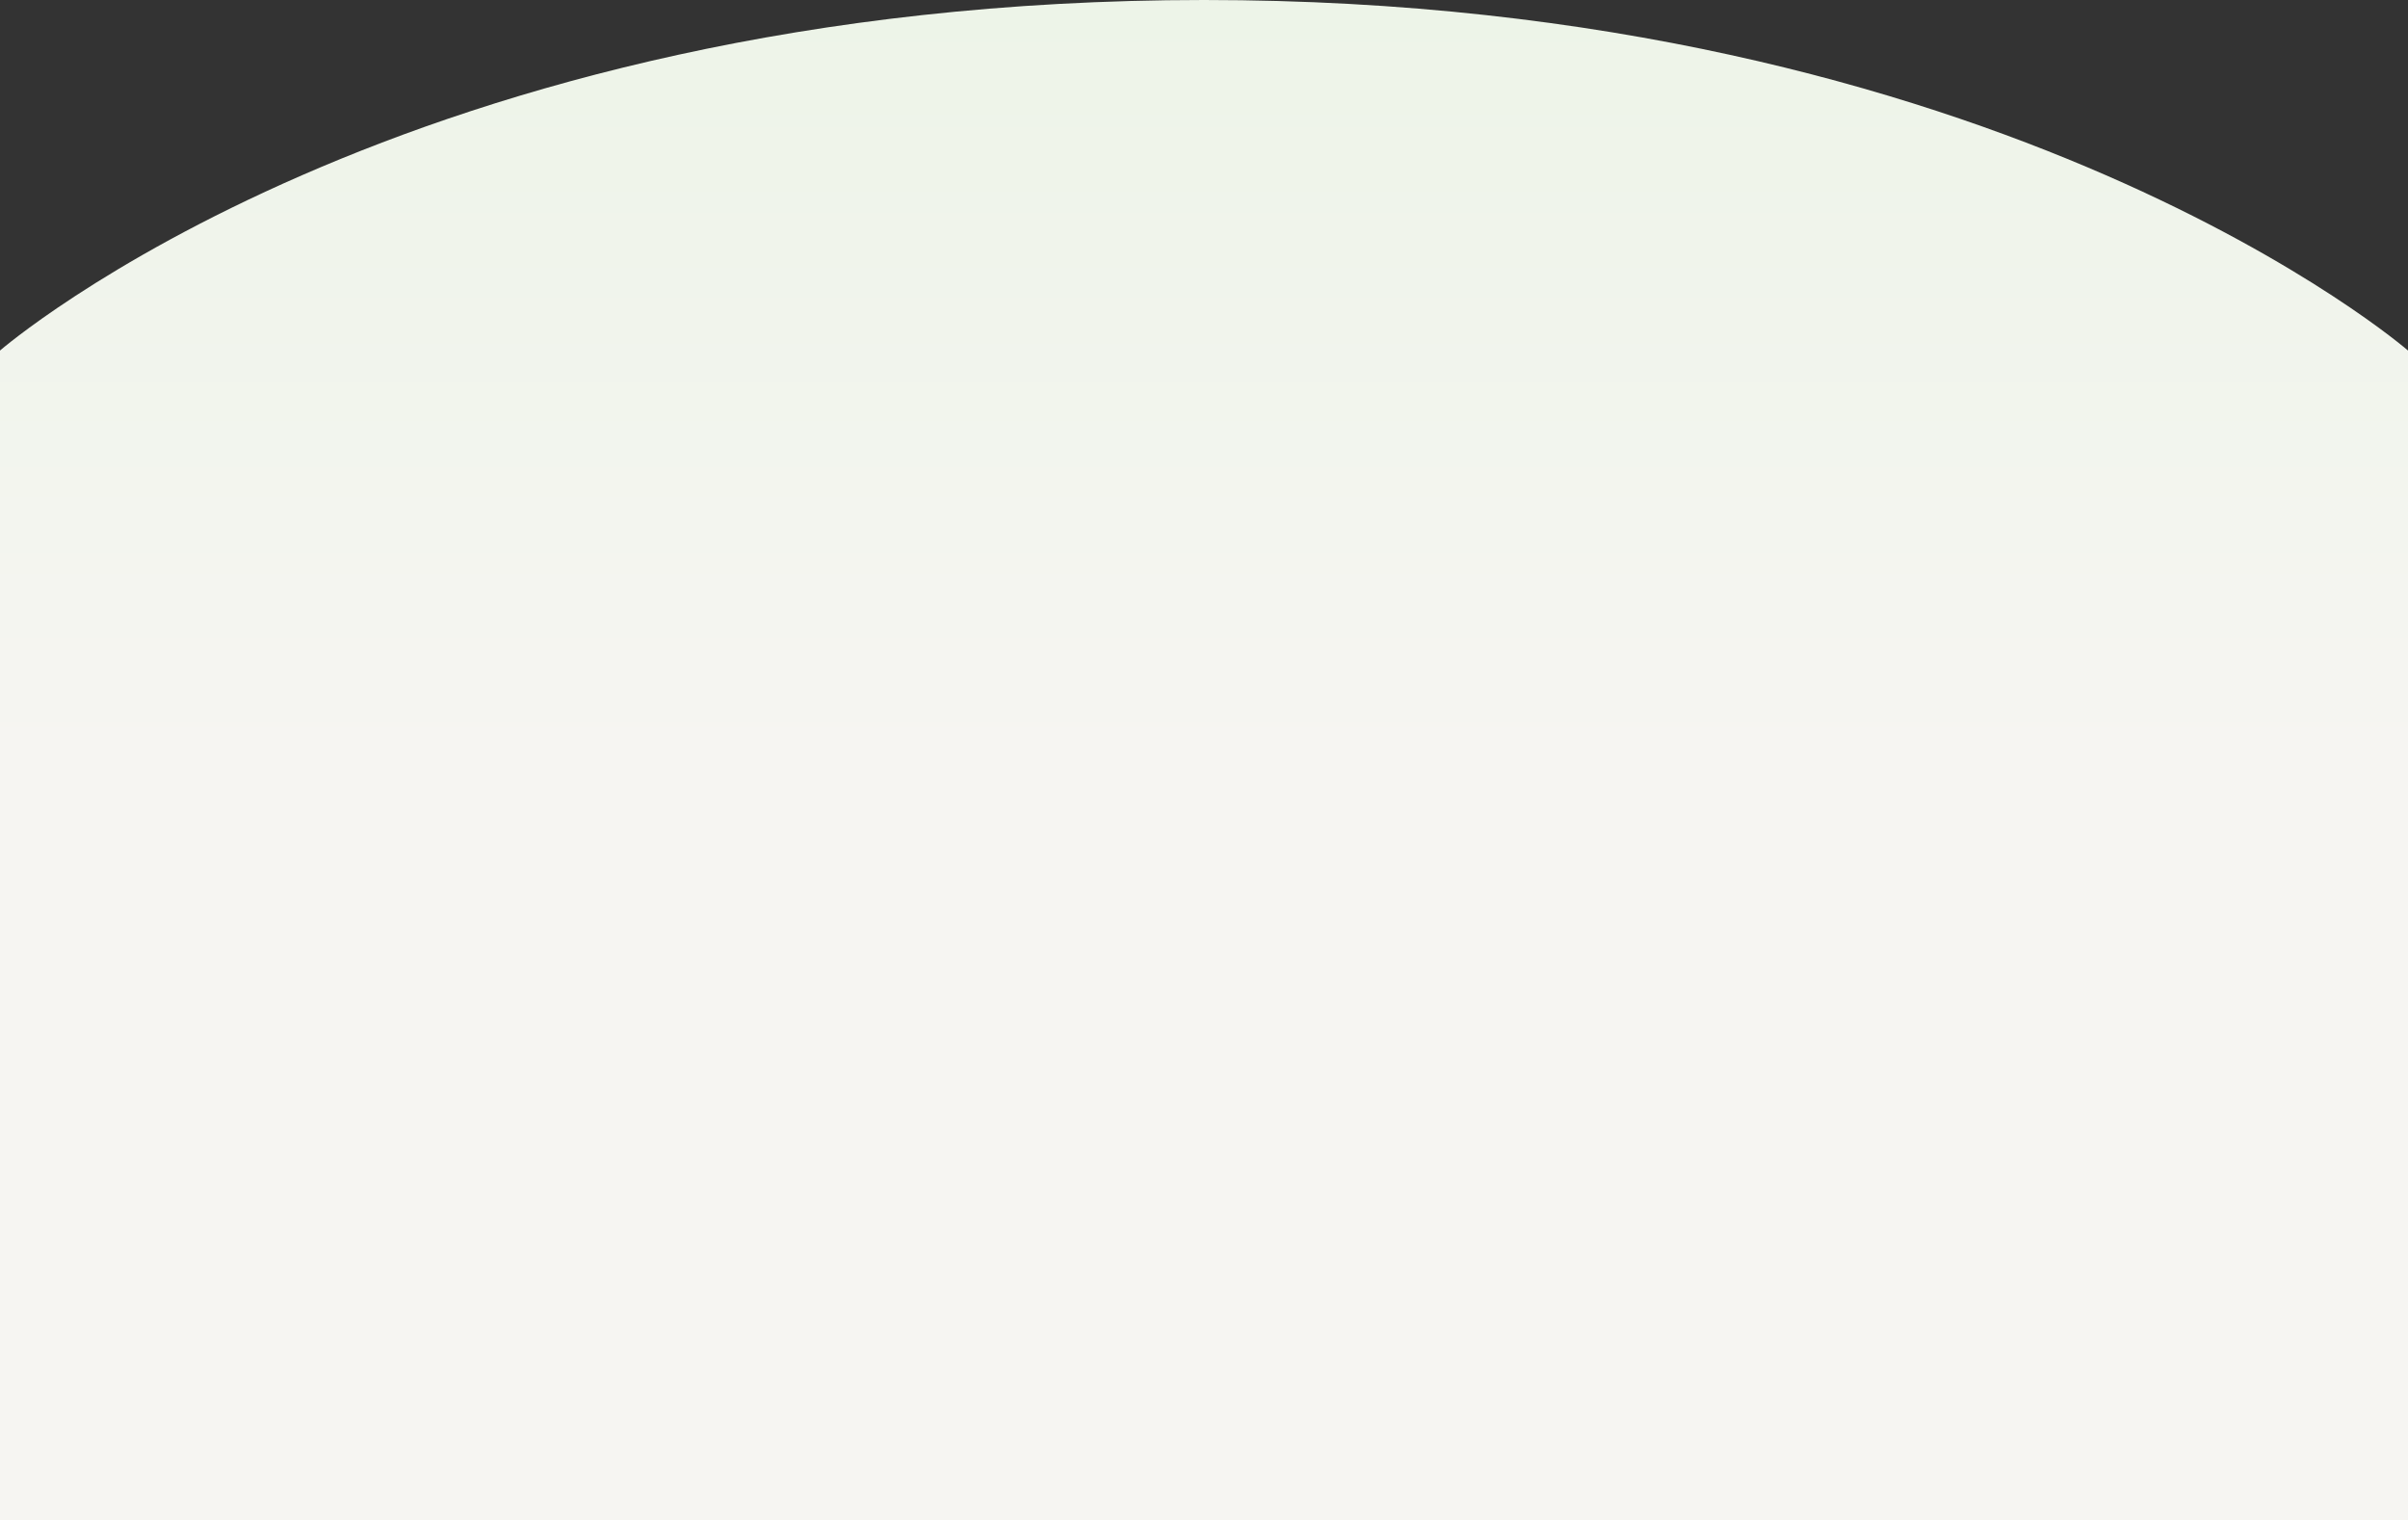<svg width="1920" height="1212" viewBox="0 0 1920 1212" fill="none" xmlns="http://www.w3.org/2000/svg">
<rect x="0" y="0" width="1920" height="1212" fill="#333333" stroke="none"/>
<path d="M0 1212H1920V279.486C1920 279.486 1598 -0.001 960 2.68221e-05C322 0.001 0 279.486 0 279.486V1212Z" fill="url(#paint0_linear_347_1145)"/>
<defs>
<linearGradient id="paint0_linear_347_1145" x1="960" y1="610.031" x2="960" y2="0.001" gradientUnits="userSpaceOnUse">
<stop stop-color="#F6F5F2"/>
<stop offset="1" stop-color="#EDF4E8"/>
</linearGradient>
</defs>
</svg>
